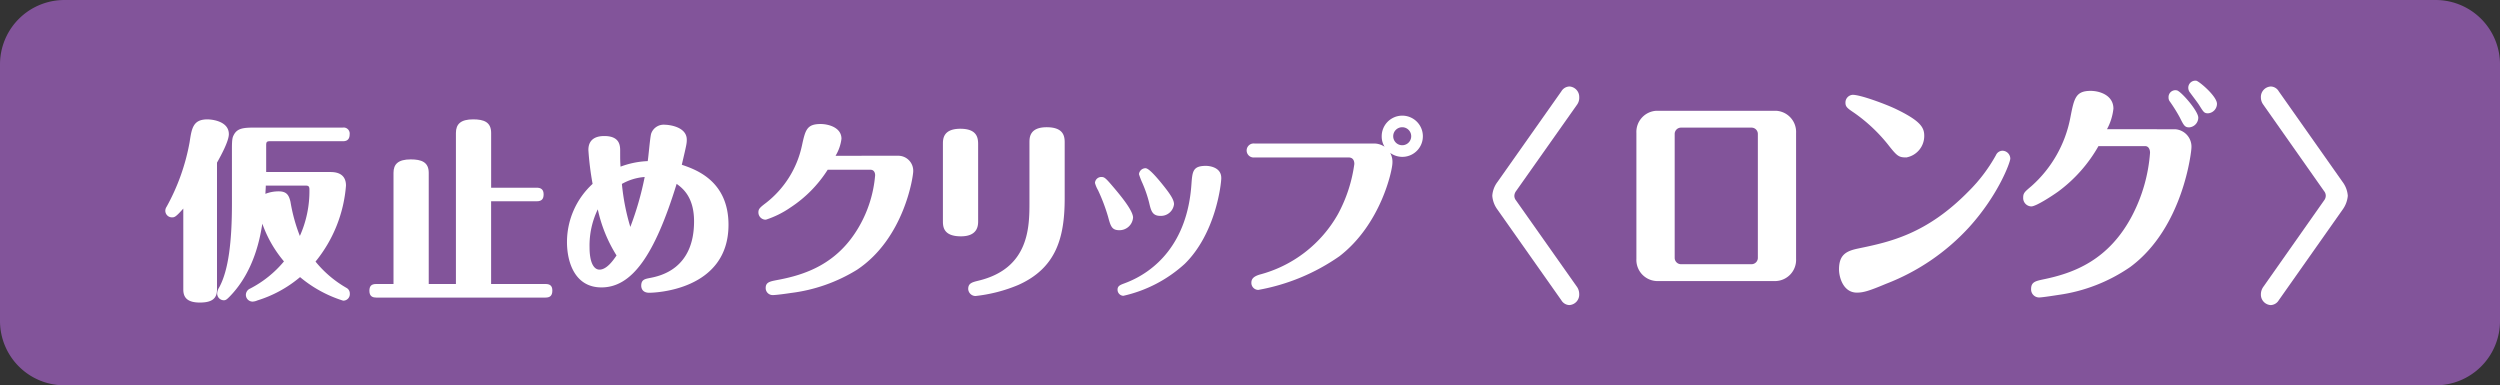 <svg xmlns="http://www.w3.org/2000/svg" xmlns:xlink="http://www.w3.org/1999/xlink" width="361.064" height="55.65" viewBox="0 0 361.064 55.65"><rect x="0" y="0" width="361.064" height="55.65" fill="#333333" stroke="none"/><defs><clipPath id="a"><rect width="361.064" height="55.65" fill="none"/></clipPath></defs><g transform="translate(0 0)"><g transform="translate(0 0)" clip-path="url(#a)"><path d="M9.3,0H351.764a9.3,9.3,0,0,1,9.3,9.3V46.349a9.3,9.3,0,0,1-9.3,9.3H9.3a9.3,9.3,0,0,1-9.3-9.3V9.3A9.3,9.3,0,0,1,9.3,0Z" transform="translate(0 0.001)" fill="#82549a"/><path d="M15.118,21.922c-1.077,1.218-1.27,1.272-1.63,1.272a.96.96,0,0,1-.967-.967,1.058,1.058,0,0,1,.193-.58,30.334,30.334,0,0,0,3.316-9.315c.305-2.019.5-3.291,2.572-3.291.58,0,3.095.223,3.095,2.13,0,1-1.106,3.04-1.712,4.119V33.615c0,1.384-.829,1.88-2.488,1.88-1.935,0-2.378-.856-2.378-1.88Zm7.023-8.678c0-1.464.109-1.659.3-2.017.5-.885,1.3-1,2.984-1H38.144a.871.871,0,0,1,1,.967c0,1-.719,1-1,1H27.667c-.5,0-.58.111-.58.608v3.842h9.178c.606,0,2.349,0,2.349,1.962a19.8,19.8,0,0,1-4.4,10.974A15.98,15.98,0,0,0,38.725,33.4a.9.9,0,0,1,.44.8.943.943,0,0,1-.967,1.022,18.107,18.107,0,0,1-6.218-3.4,17.6,17.6,0,0,1-6.165,3.369,1.908,1.908,0,0,1-.69.168.974.974,0,0,1-.969-.969,1,1,0,0,1,.61-.911,15.711,15.711,0,0,0,4.891-3.926,17.355,17.355,0,0,1-3.123-5.444c-.277,1.659-1.051,6.8-4.754,10.558-.358.358-.524.5-.8.5a.968.968,0,0,1-.967-1,1.783,1.783,0,0,1,.305-.885c1.325-2.46,1.825-6.55,1.825-12.133Zm4.891,5.362c0,.305-.029.582-.055,1.19a5.1,5.1,0,0,1,1.934-.358c1.135,0,1.466.551,1.688,1.518a24.36,24.36,0,0,0,1.354,4.922,15.838,15.838,0,0,0,1.382-6.689c0-.469-.139-.582-.526-.582Z" transform="translate(11.355 8.2)" fill="#fff"/><path d="M31.46,16.755c0-1.243.664-1.935,2.488-1.935,1.546,0,2.6.387,2.6,1.935v16.06h3.926V11c0-1.3.719-1.962,2.487-1.962,1.6,0,2.6.416,2.6,1.962v7.908h6.579c.58,0,1,.219,1,.967,0,.69-.305.993-1,.993H45.557V32.815h7.851c.608,0,.993.221.993.94s-.3,1.022-.993,1.022H28.971c-.44,0-.993-.111-.993-.969,0-.662.248-.993.993-.993H31.46Z" transform="translate(25.372 8.201)" fill="#fff"/><path d="M66.271,23.9c0,9.508-10.726,9.813-11.445,9.813-1.051,0-1.159-.747-1.159-1.022,0-.885.553-.969,1.217-1.106,1.464-.278,6.413-1.272,6.413-8.182,0-3.566-1.688-4.811-2.515-5.417-3.207,10.421-6.5,14.954-10.863,14.954-3.842,0-4.975-3.648-4.975-6.552a11.405,11.405,0,0,1,3.7-8.4,42.483,42.483,0,0,1-.608-4.866c0-.44,0-2.044,2.294-2.044s2.294,1.438,2.294,2.183c0,1.272,0,1.436.055,2.239a12.561,12.561,0,0,1,3.926-.8c.111-.606.332-3.425.5-3.98a1.914,1.914,0,0,1,2.017-1.27c.469,0,3.123.248,3.123,2.155,0,.526-.029.692-.719,3.621,1.935.664,6.745,2.265,6.745,8.68M47.393,21.665a12,12,0,0,0-1.19,5.473c0,2.265.637,3.234,1.438,3.234,1.049,0,1.991-1.356,2.46-2.046a20.736,20.736,0,0,1-2.708-6.661m3.482-3.676a31.663,31.663,0,0,0,1.217,6.218,44.114,44.114,0,0,0,2.073-7.214,7.844,7.844,0,0,0-3.289,1" transform="translate(38.943 8.569)" fill="#fff"/><path d="M77.618,13.978A2.165,2.165,0,0,1,79.8,16.217c0,.774-1.3,9.7-8.127,14.235A23.7,23.7,0,0,1,62.111,33.8c-.5.082-2.1.3-2.569.3a1.007,1.007,0,0,1-1.049-1.022c0-.831.606-.942,1.573-1.135,4.092-.747,8.762-2.294,11.886-7.685A17.77,17.77,0,0,0,74.3,16.8c0-.416-.2-.8-.664-.8H67.446a18.089,18.089,0,0,1-5.362,5.444,13.682,13.682,0,0,1-3.566,1.77,1.054,1.054,0,0,1-1.077-1.051c0-.5.193-.69,1.106-1.382a14.252,14.252,0,0,0,5.168-8.207c.5-2.294.69-3.179,2.712-3.179,1.131,0,3.011.5,3.011,2.128a6.258,6.258,0,0,1-.854,2.46Z" transform="translate(52.092 8.516)" fill="#fff"/><path d="M76.5,23.181c0,.58,0,2.212-2.487,2.212-2.6,0-2.6-1.466-2.6-2.241V12.067c0-.69,0-2.21,2.517-2.21,2.431,0,2.569,1.327,2.569,2.239ZM89,19.891c0,5.639-1.19,10.061-6.691,12.521a22.046,22.046,0,0,1-6.192,1.6,1.062,1.062,0,0,1-1.051-1.022c0-.828.582-.969,1.466-1.188,7.38-1.77,7.38-7.8,7.38-11.39V11.846c0-.69,0-2.21,2.488-2.21,2.46,0,2.6,1.325,2.6,2.21Z" transform="translate(64.768 8.739)" fill="#fff"/><path d="M84.812,19.862a26.478,26.478,0,0,0-1.438-3.787,4.251,4.251,0,0,1-.442-1.051.915.915,0,0,1,.94-.856c.44,0,.606.137,1.935,1.714,1.049,1.245,2.626,3.205,2.626,4.146a1.964,1.964,0,0,1-1.964,1.825c-1.106,0-1.272-.553-1.657-1.991M101.175,14.3c0,.831-.774,7.99-5.278,12.412a19.466,19.466,0,0,1-8.875,4.617.88.88,0,0,1-.828-.885c0-.553.387-.69,1.051-.938,4.393-1.632,9.039-5.806,9.618-14.265.139-1.878.193-2.681,2.1-2.681.44,0,2.21.166,2.21,1.741M90.23,12.9c.332,0,.993.553,2.349,2.212,1.188,1.466,1.77,2.323,1.77,2.986a1.9,1.9,0,0,1-1.962,1.686c-1.163,0-1.356-.719-1.632-1.909a17.949,17.949,0,0,0-.967-2.818,10.523,10.523,0,0,1-.5-1.3.957.957,0,0,1,.94-.858" transform="translate(75.209 11.395)" fill="#fff"/><path d="M95.548,14.792a1.014,1.014,0,1,1,0-2.016h17.278a2.75,2.75,0,0,1,1.52.469,2.8,2.8,0,0,1-.416-1.52,2.972,2.972,0,0,1,5.944,0,2.966,2.966,0,0,1-4.727,2.4,2.641,2.641,0,0,1,.332,1.438c0,1.049-1.659,8.9-7.683,13.516A29.555,29.555,0,0,1,96.1,33.921a1.012,1.012,0,0,1-.993-1.051c0-.582.385-.913,1.188-1.161a18.331,18.331,0,0,0,11.333-8.762,21.183,21.183,0,0,0,2.349-7.214c0-.553-.246-.942-.828-.942Zm20.043-3.066a1.3,1.3,0,1,0,1.3-1.3,1.3,1.3,0,0,0-1.3,1.3" transform="translate(85.624 7.95)" fill="#fff"/><path d="M116.451,21.668a1.212,1.212,0,0,0-.24.669,1.046,1.046,0,0,0,.24.665l8.827,12.517a1.828,1.828,0,0,1,.3,1,1.51,1.51,0,0,1-1.442,1.6,1.4,1.4,0,0,1-1.14-.7l-9.22-13.085a3.82,3.82,0,0,1-.751-2,3.706,3.706,0,0,1,.751-2L123,7.25a1.406,1.406,0,0,1,1.171-.7,1.509,1.509,0,0,1,1.411,1.535,1.7,1.7,0,0,1-.3,1.07Z" transform="translate(102.5 5.941)" fill="#fff"/><path d="M147,29.78a3.056,3.056,0,0,1-2.881,3.2h-17.3a3.056,3.056,0,0,1-2.881-3.2V11.591a3.055,3.055,0,0,1,2.881-3.2h17.3a3.055,3.055,0,0,1,2.881,3.2ZM130.339,10.824a.916.916,0,0,0-.871.934V29.614a.916.916,0,0,0,.871.934h10.27a.915.915,0,0,0,.87-.934V11.758a.915.915,0,0,0-.87-.934Z" transform="translate(112.4 7.609)" fill="#fff"/><path d="M142.077,29.373c4.5-.934,9.817-2.035,15.913-8.243a23.108,23.108,0,0,0,3.964-5.238,1.063,1.063,0,0,1,.931-.635,1.156,1.156,0,0,1,1.142,1.136c0,.5-1.682,5.2-5.948,9.91A31.658,31.658,0,0,1,146.07,34.48c-2.462,1.035-3.272,1.268-4.2,1.268-2.012,0-2.582-2.3-2.582-3.337,0-2.1.99-2.67,2.794-3.038m4.353-14.917a23.37,23.37,0,0,0-4.956-4.672c-.99-.667-1.26-.868-1.26-1.47a1.114,1.114,0,0,1,1.051-1.133c1.142,0,4.716,1.335,6.127,2,3.633,1.737,4.2,2.7,4.2,3.905a3.144,3.144,0,0,1-2.582,3.139c-1.081,0-1.321-.168-2.582-1.77" transform="translate(126.312 6.513)" fill="#fff"/><path d="M175.158,13.128a2.521,2.521,0,0,1,2.372,2.736c0,.334-1.112,11.447-8.827,17.154a24.1,24.1,0,0,1-10.391,4.039c-.21.032-2.313.368-2.792.368a1.162,1.162,0,0,1-1.142-1.236c0-1,.662-1.135,1.71-1.367,4.445-.9,9.521-2.771,12.913-9.279a23.3,23.3,0,0,0,2.553-9.012c0-.5-.212-.967-.721-.967h-6.727a21.017,21.017,0,0,1-5.826,6.573c-.841.6-3.183,2.138-3.875,2.138a1.21,1.21,0,0,1-1.171-1.27c0-.666.212-.833,1.2-1.669a17.641,17.641,0,0,0,5.616-9.912c.542-2.769.751-3.837,2.942-3.837,1.232,0,3.274.6,3.274,2.569a8.036,8.036,0,0,1-.931,2.971Zm3.364-1.669a1.418,1.418,0,0,1-1.321,1.4c-.629,0-.782-.3-1.35-1.436a23.019,23.019,0,0,0-1.413-2.267.931.931,0,0,1-.21-.635.99.99,0,0,1,1.232-1c.631.2,3.062,2.971,3.062,3.938m2.7-2a1.386,1.386,0,0,1-1.291,1.369c-.572,0-.66-.2-1.291-1.2-.181-.3-1.051-1.436-1.291-1.77a1.1,1.1,0,0,1-.271-.7,1.02,1.02,0,0,1,1.171-1.034c.419.1,2.973,2.237,2.973,3.337" transform="translate(138.966 5.537)" fill="#fff"/><path d="M180.368,23a1.135,1.135,0,0,0,.24-.667,1.066,1.066,0,0,0-.24-.667l-8.8-12.515a1.768,1.768,0,0,1-.33-1,1.509,1.509,0,0,1,1.442-1.6,1.374,1.374,0,0,1,1.14.7l9.218,13.085a3.8,3.8,0,0,1,.751,2,3.971,3.971,0,0,1-.751,2l-9.218,13.085a1.412,1.412,0,0,1-1.171.7,1.508,1.508,0,0,1-1.411-1.535,1.855,1.855,0,0,1,.33-1.07Z" transform="translate(155.293 5.941)" fill="#fff"/></g></g></svg>